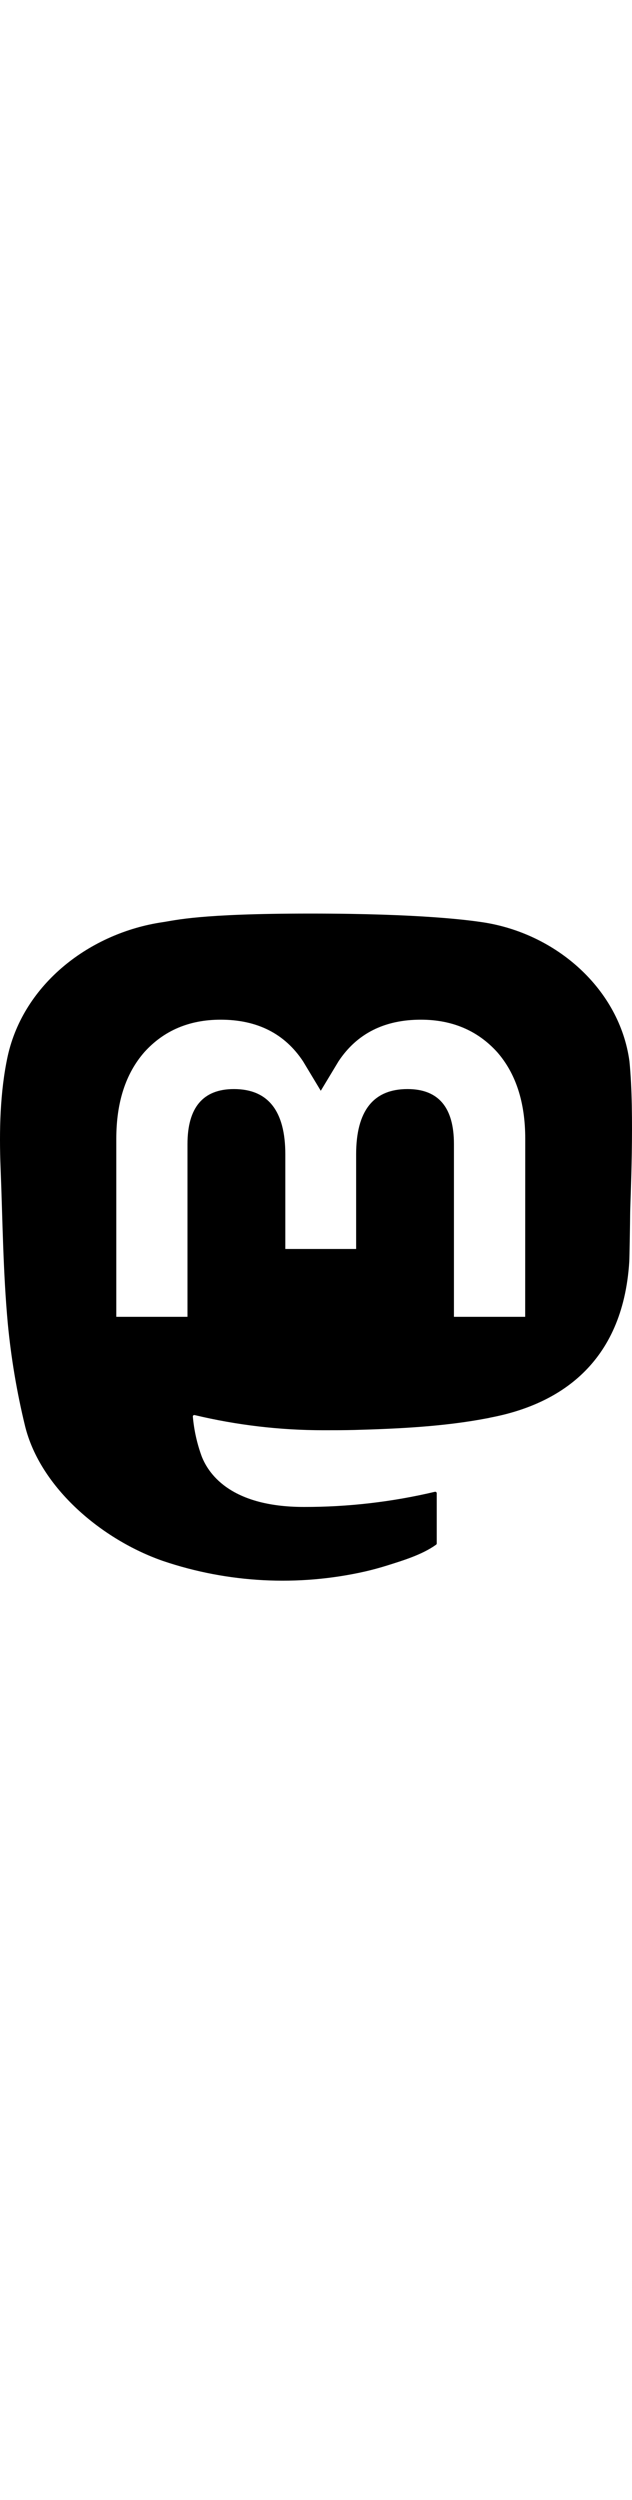 <svg width="20" viewBox="0 0 74 79" xmlns="http://www.w3.org/2000/svg">
          <path d="M73.701 17.432C72.562 9.052 65.177 2.447 56.424 1.167C54.947 0.951 49.352 0.164 36.39 0.164H36.293C23.328 0.164 20.547 0.951 19.07 1.167C10.56 2.411 2.789 8.346 0.903 16.826C-0.004 21.002 -0.1 25.632 0.068 29.879C0.308 35.97 0.355 42.05 0.914 48.116C1.301 52.145 1.975 56.142 2.932 60.077C4.724 67.344 11.979 73.392 19.088 75.86C26.698 78.433 34.882 78.86 42.724 77.094C43.587 76.895 44.44 76.665 45.283 76.402C47.187 75.803 49.42 75.133 51.062 73.956C51.084 73.94 51.103 73.918 51.116 73.894C51.129 73.869 51.136 73.842 51.137 73.814V67.937C51.136 67.911 51.13 67.885 51.119 67.862C51.107 67.839 51.09 67.818 51.069 67.802C51.049 67.787 51.025 67.775 50.999 67.77C50.974 67.764 50.947 67.764 50.922 67.77C45.898 68.957 40.749 69.552 35.584 69.543C26.694 69.543 24.303 65.37 23.618 63.633C23.068 62.131 22.719 60.565 22.579 58.974C22.578 58.948 22.582 58.921 22.593 58.897C22.604 58.872 22.621 58.85 22.642 58.834C22.663 58.817 22.688 58.805 22.714 58.799C22.74 58.793 22.768 58.794 22.794 58.801C27.735 59.98 32.799 60.575 37.881 60.573C39.104 60.573 40.322 60.573 41.545 60.541C46.656 60.4 52.044 60.141 57.073 59.169C57.198 59.145 57.324 59.123 57.431 59.091C65.364 57.585 72.913 52.855 73.68 40.88C73.709 40.408 73.78 35.941 73.78 35.452C73.784 33.79 74.322 23.658 73.701 17.432ZM61.492 47.314H53.151V27.107C53.151 22.853 51.359 20.683 47.714 20.683C43.706 20.683 41.699 23.25 41.699 28.319V39.38H33.408V28.319C33.408 23.25 31.397 20.683 27.389 20.683C23.765 20.683 21.955 22.853 21.952 27.107V47.314H13.618V26.494C13.618 22.239 14.716 18.86 16.912 16.355C19.177 13.855 22.149 12.572 25.837 12.572C30.106 12.572 33.333 14.195 35.483 17.439L37.559 20.885L39.638 17.439C41.788 14.195 45.014 12.572 49.276 12.572C52.961 12.572 55.933 13.855 58.206 16.355C60.402 18.857 61.5 22.237 61.5 26.494L61.492 47.314Z" fill="inherit"></path>
        </svg>